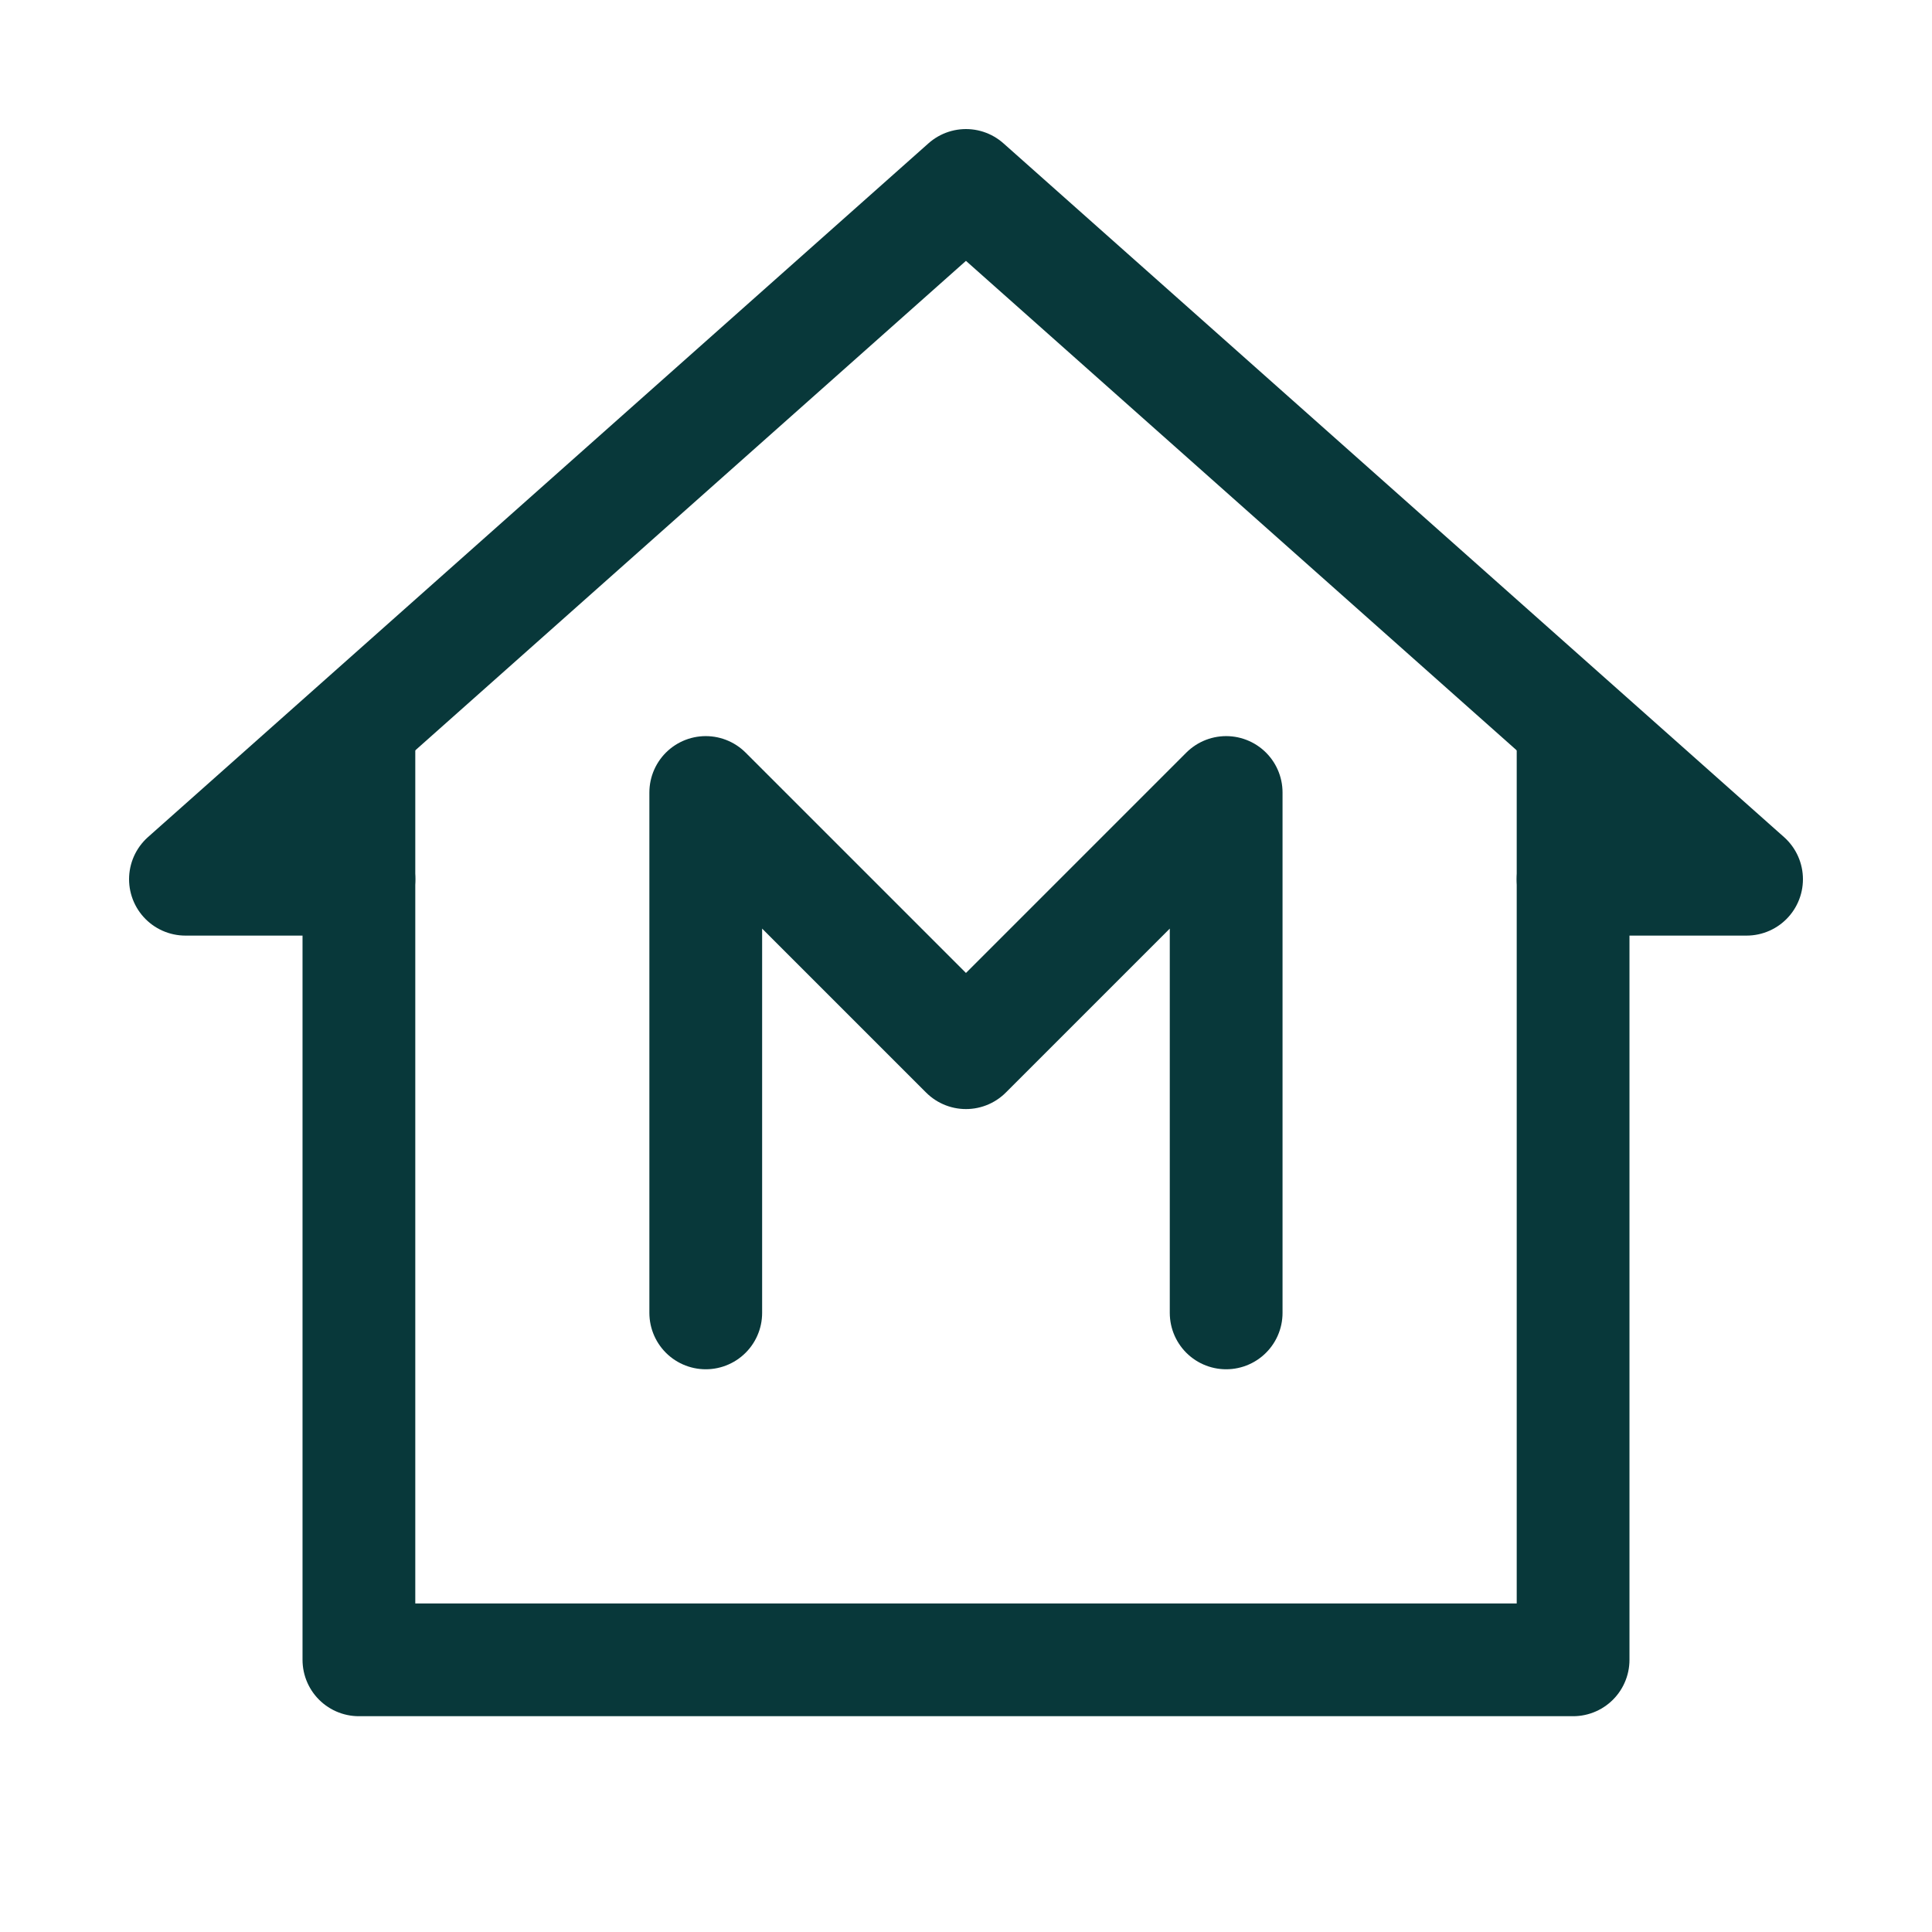<?xml version="1.0" encoding="UTF-8"?><svg id="museum" xmlns="http://www.w3.org/2000/svg" viewBox="0 0 22.275 22.275"><defs><style>.cls-1{fill:none;stroke:#08383a;stroke-linecap:round;stroke-linejoin:round;stroke-width:1.3px;}</style></defs><polyline class="cls-1" points="4.138 8.48 4.138 19.137 18.137 19.137 18.137 8.48"/><polyline class="cls-1" points="18.137 10.137 20.137 10.137 11.137 2.138 2.138 10.137 4.138 10.137"/><polyline class="cls-1" points="8.137 15.137 8.137 9.137 11.137 12.137 14.137 9.137 14.137 15.137"/></svg>